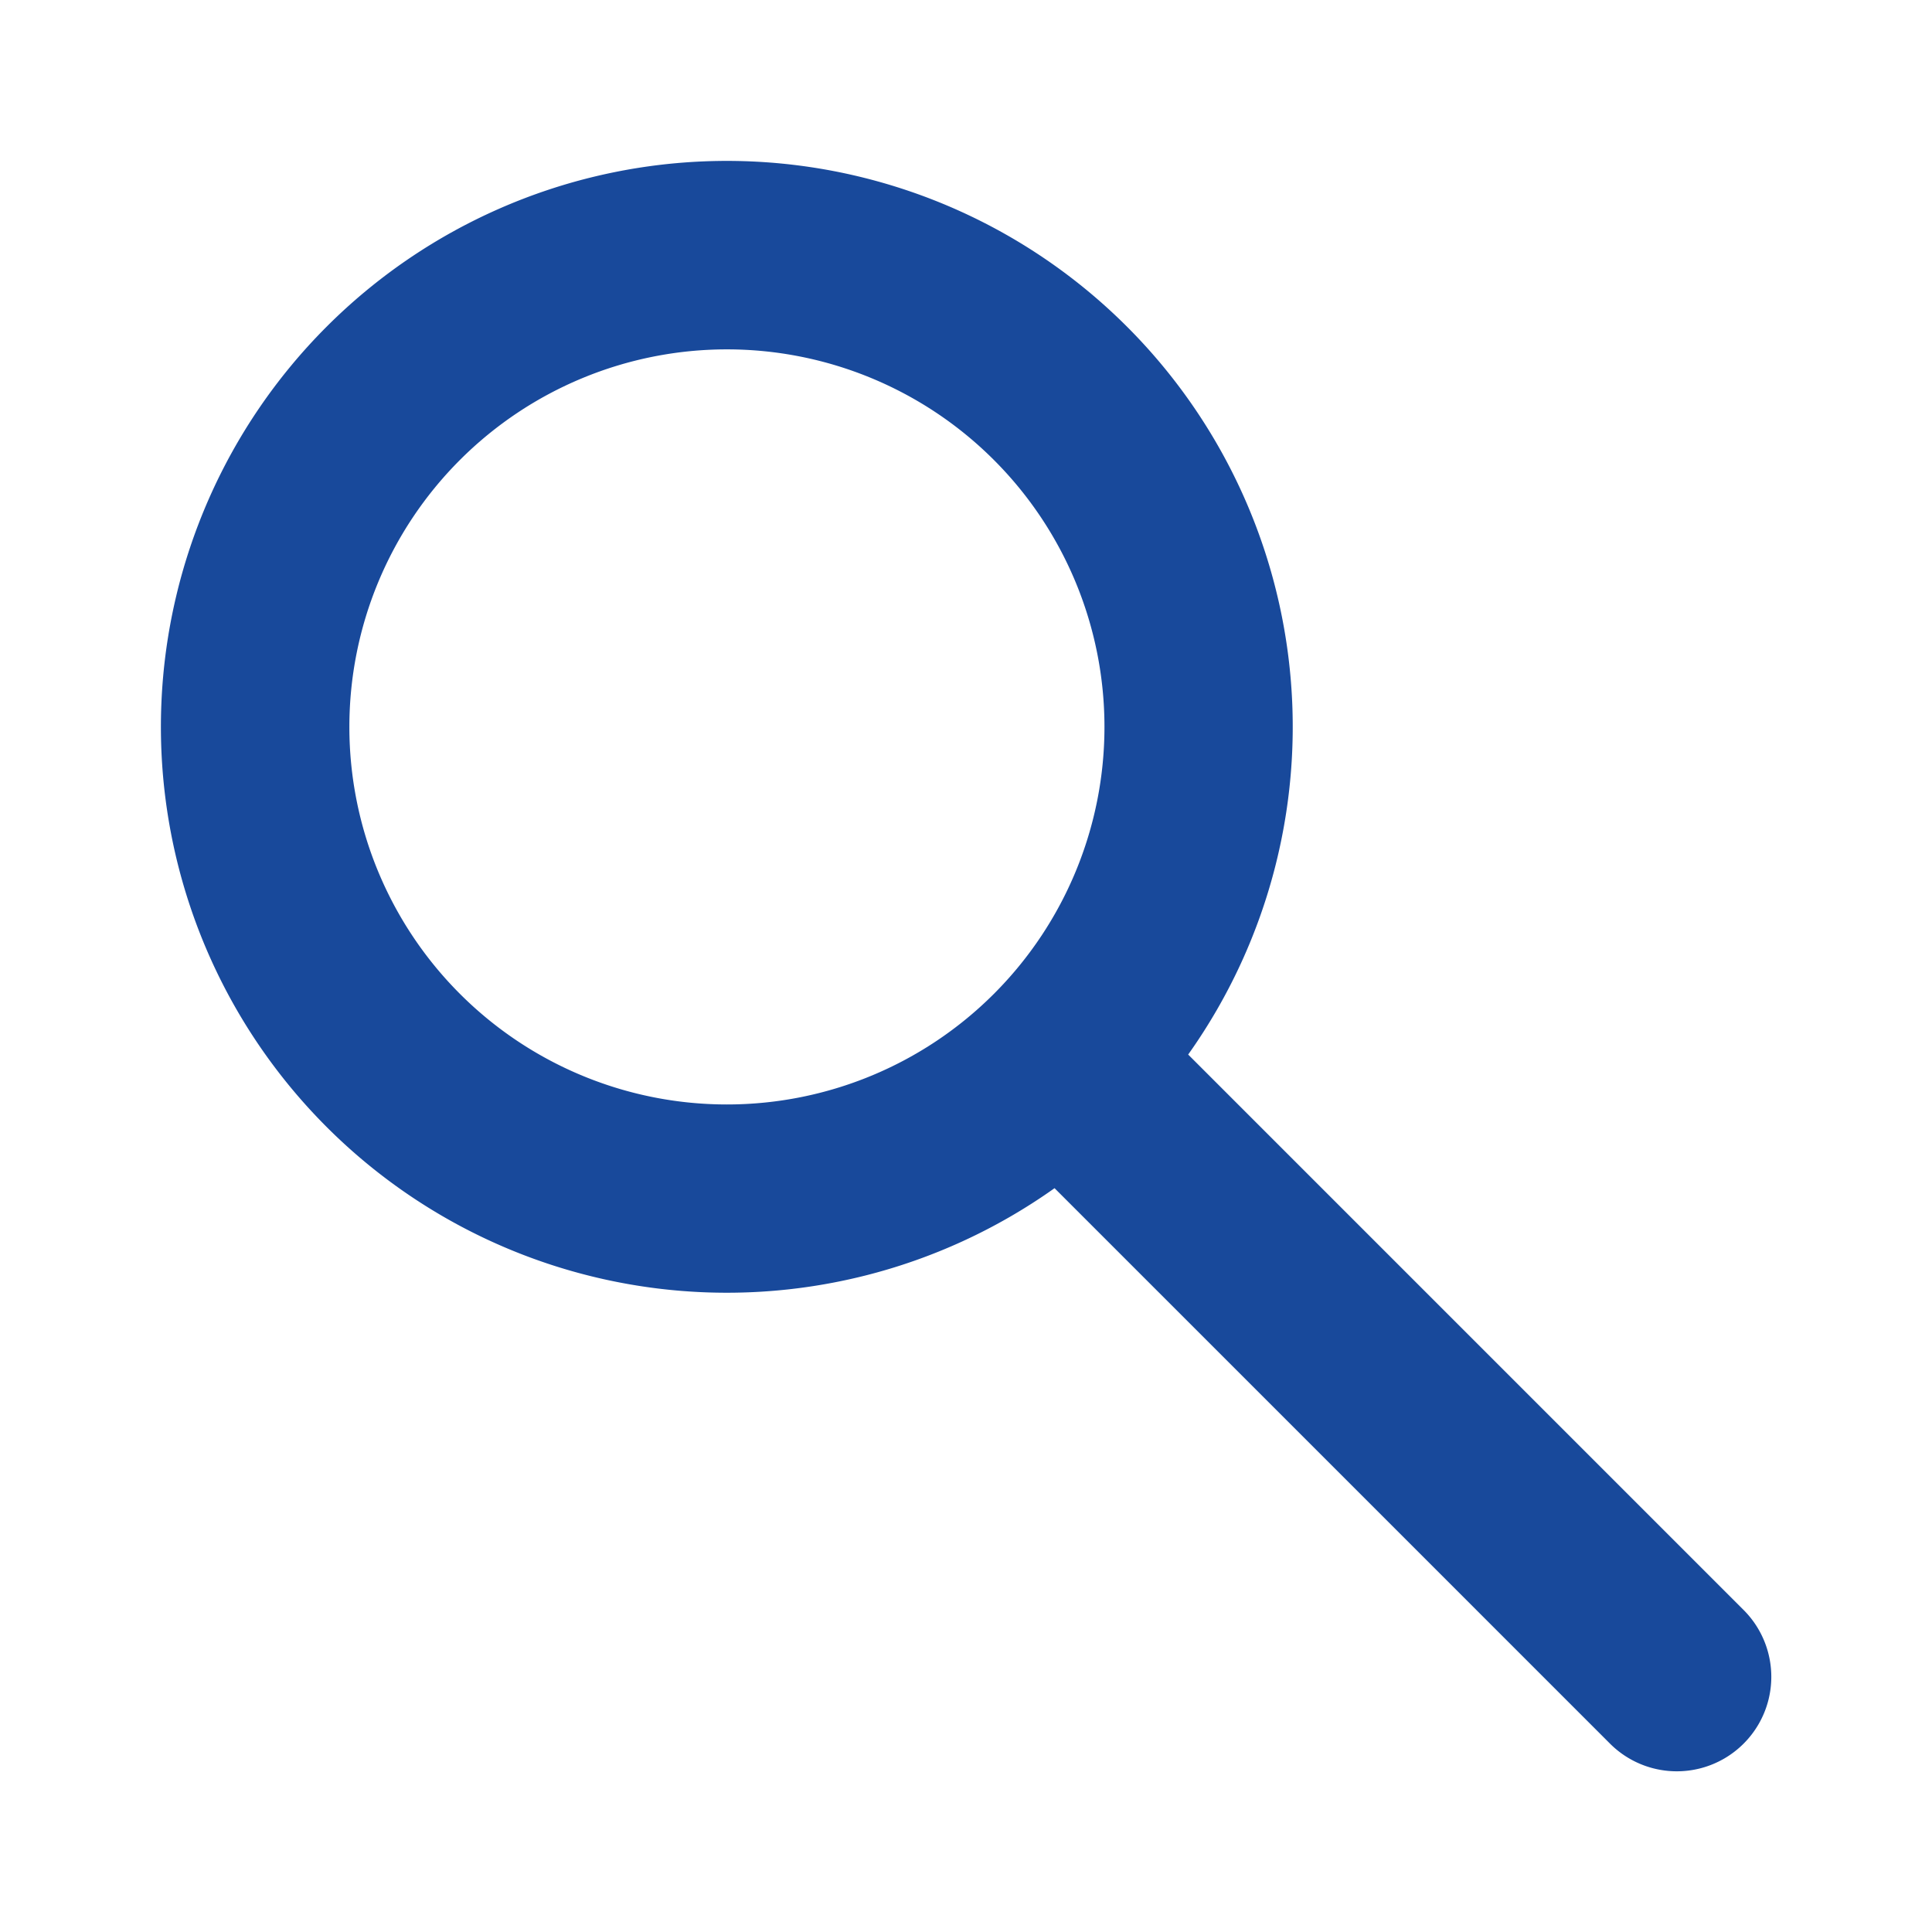 <svg viewBox="0 0 24 24" xmlns="http://www.w3.org/2000/svg"><path d="M14.76 13.1l6.9 6.9A1.17 1.17 0 1 1 20 21.66l-6.9-6.9a7.03 7.03 0 1 1 1.66-1.66zm-5.73.62a4.69 4.69 0 1 0 0-9.38 4.69 4.69 0 0 0 0 9.38z" style="fill: #18499b;"></path></svg>